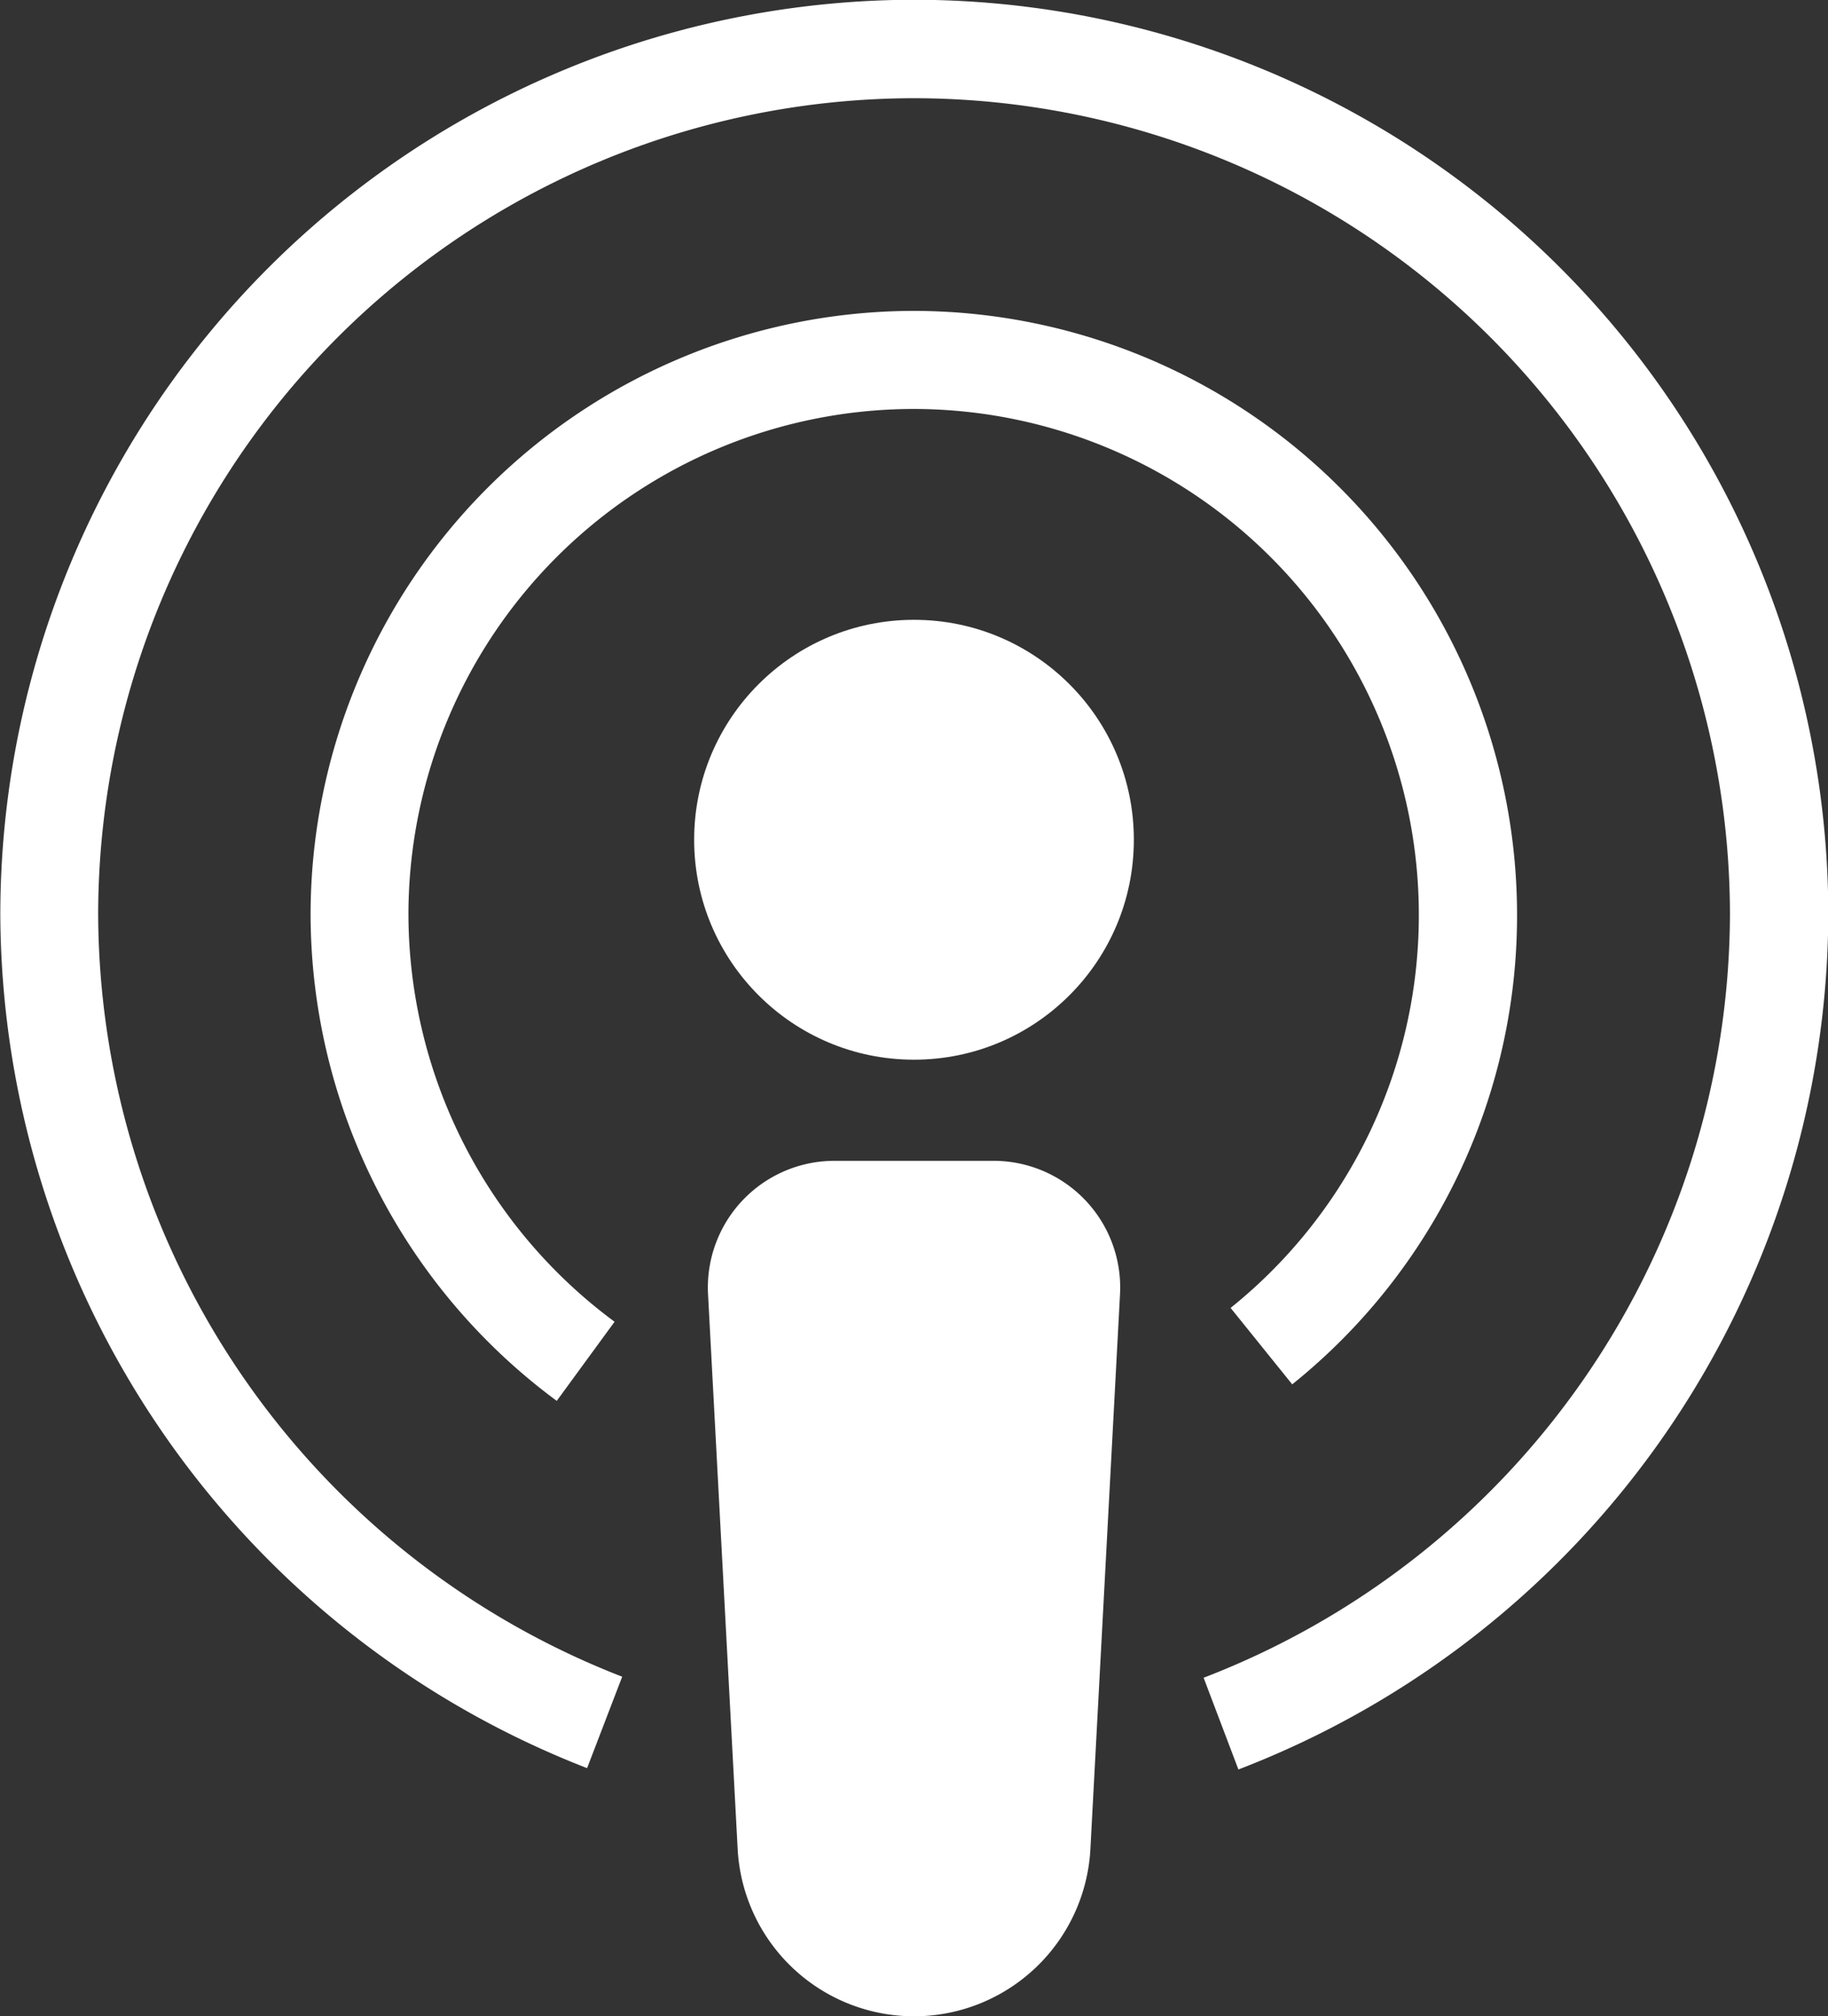 <svg xmlns="http://www.w3.org/2000/svg" width="30" height="33.077" viewBox="0 0 30 33.077">
  <rect x="0" y="0" width="30" height="33.077" fill="#333333" stroke="none"/>
  <defs>
    <style>
      .cls-1 {
        fill: #fff;
      }
    </style>
  </defs>
  <g id="Group_4787" data-name="Group 4787" transform="translate(-1557.31 732.384)">
    <circle id="Ellipse_468" data-name="Ellipse 468" class="cls-1" cx="3.608" cy="3.608" r="3.608" transform="translate(1568.702 -722.216)"/>
    <path id="Path_2004" data-name="Path 2004" class="cls-1" d="M1565.586-710.265a9.944,9.944,0,0,1-4.04-7.981,9.914,9.914,0,0,1,9.9-9.9,9.914,9.914,0,0,1,9.9,9.9,9.862,9.862,0,0,1-3.69,7.71l-1.011-1.254a8.26,8.26,0,0,0,3.089-6.456,8.3,8.3,0,0,0-8.291-8.291,8.3,8.3,0,0,0-8.291,8.291,8.33,8.33,0,0,0,3.383,6.683Z" transform="translate(0.861 0.862)"/>
    <path id="Path_2005" data-name="Path 2005" class="cls-1" d="M1577.634-703.356l-.571-1.505a13.466,13.466,0,0,0,8.638-12.522,13.406,13.406,0,0,0-13.39-13.39,13.406,13.406,0,0,0-13.39,13.39,13.471,13.471,0,0,0,8.6,12.505l-.576,1.5a15.09,15.09,0,0,1-9.63-14.01,15.017,15.017,0,0,1,15-15,15.017,15.017,0,0,1,15,15A15.083,15.083,0,0,1,1577.634-703.356Z" transform="translate(0 0)"/>
    <path id="Path_2006" data-name="Path 2006" class="cls-1" d="M1570.347-702.526h0a2.9,2.9,0,0,1-2.894-2.744l-.486-9.1a2.078,2.078,0,0,1,2.076-2.19h2.609a2.079,2.079,0,0,1,2.076,2.19l-.486,9.1A2.9,2.9,0,0,1,1570.347-702.526Z" transform="translate(1.963 3.219)"/>
  </g>
</svg>

